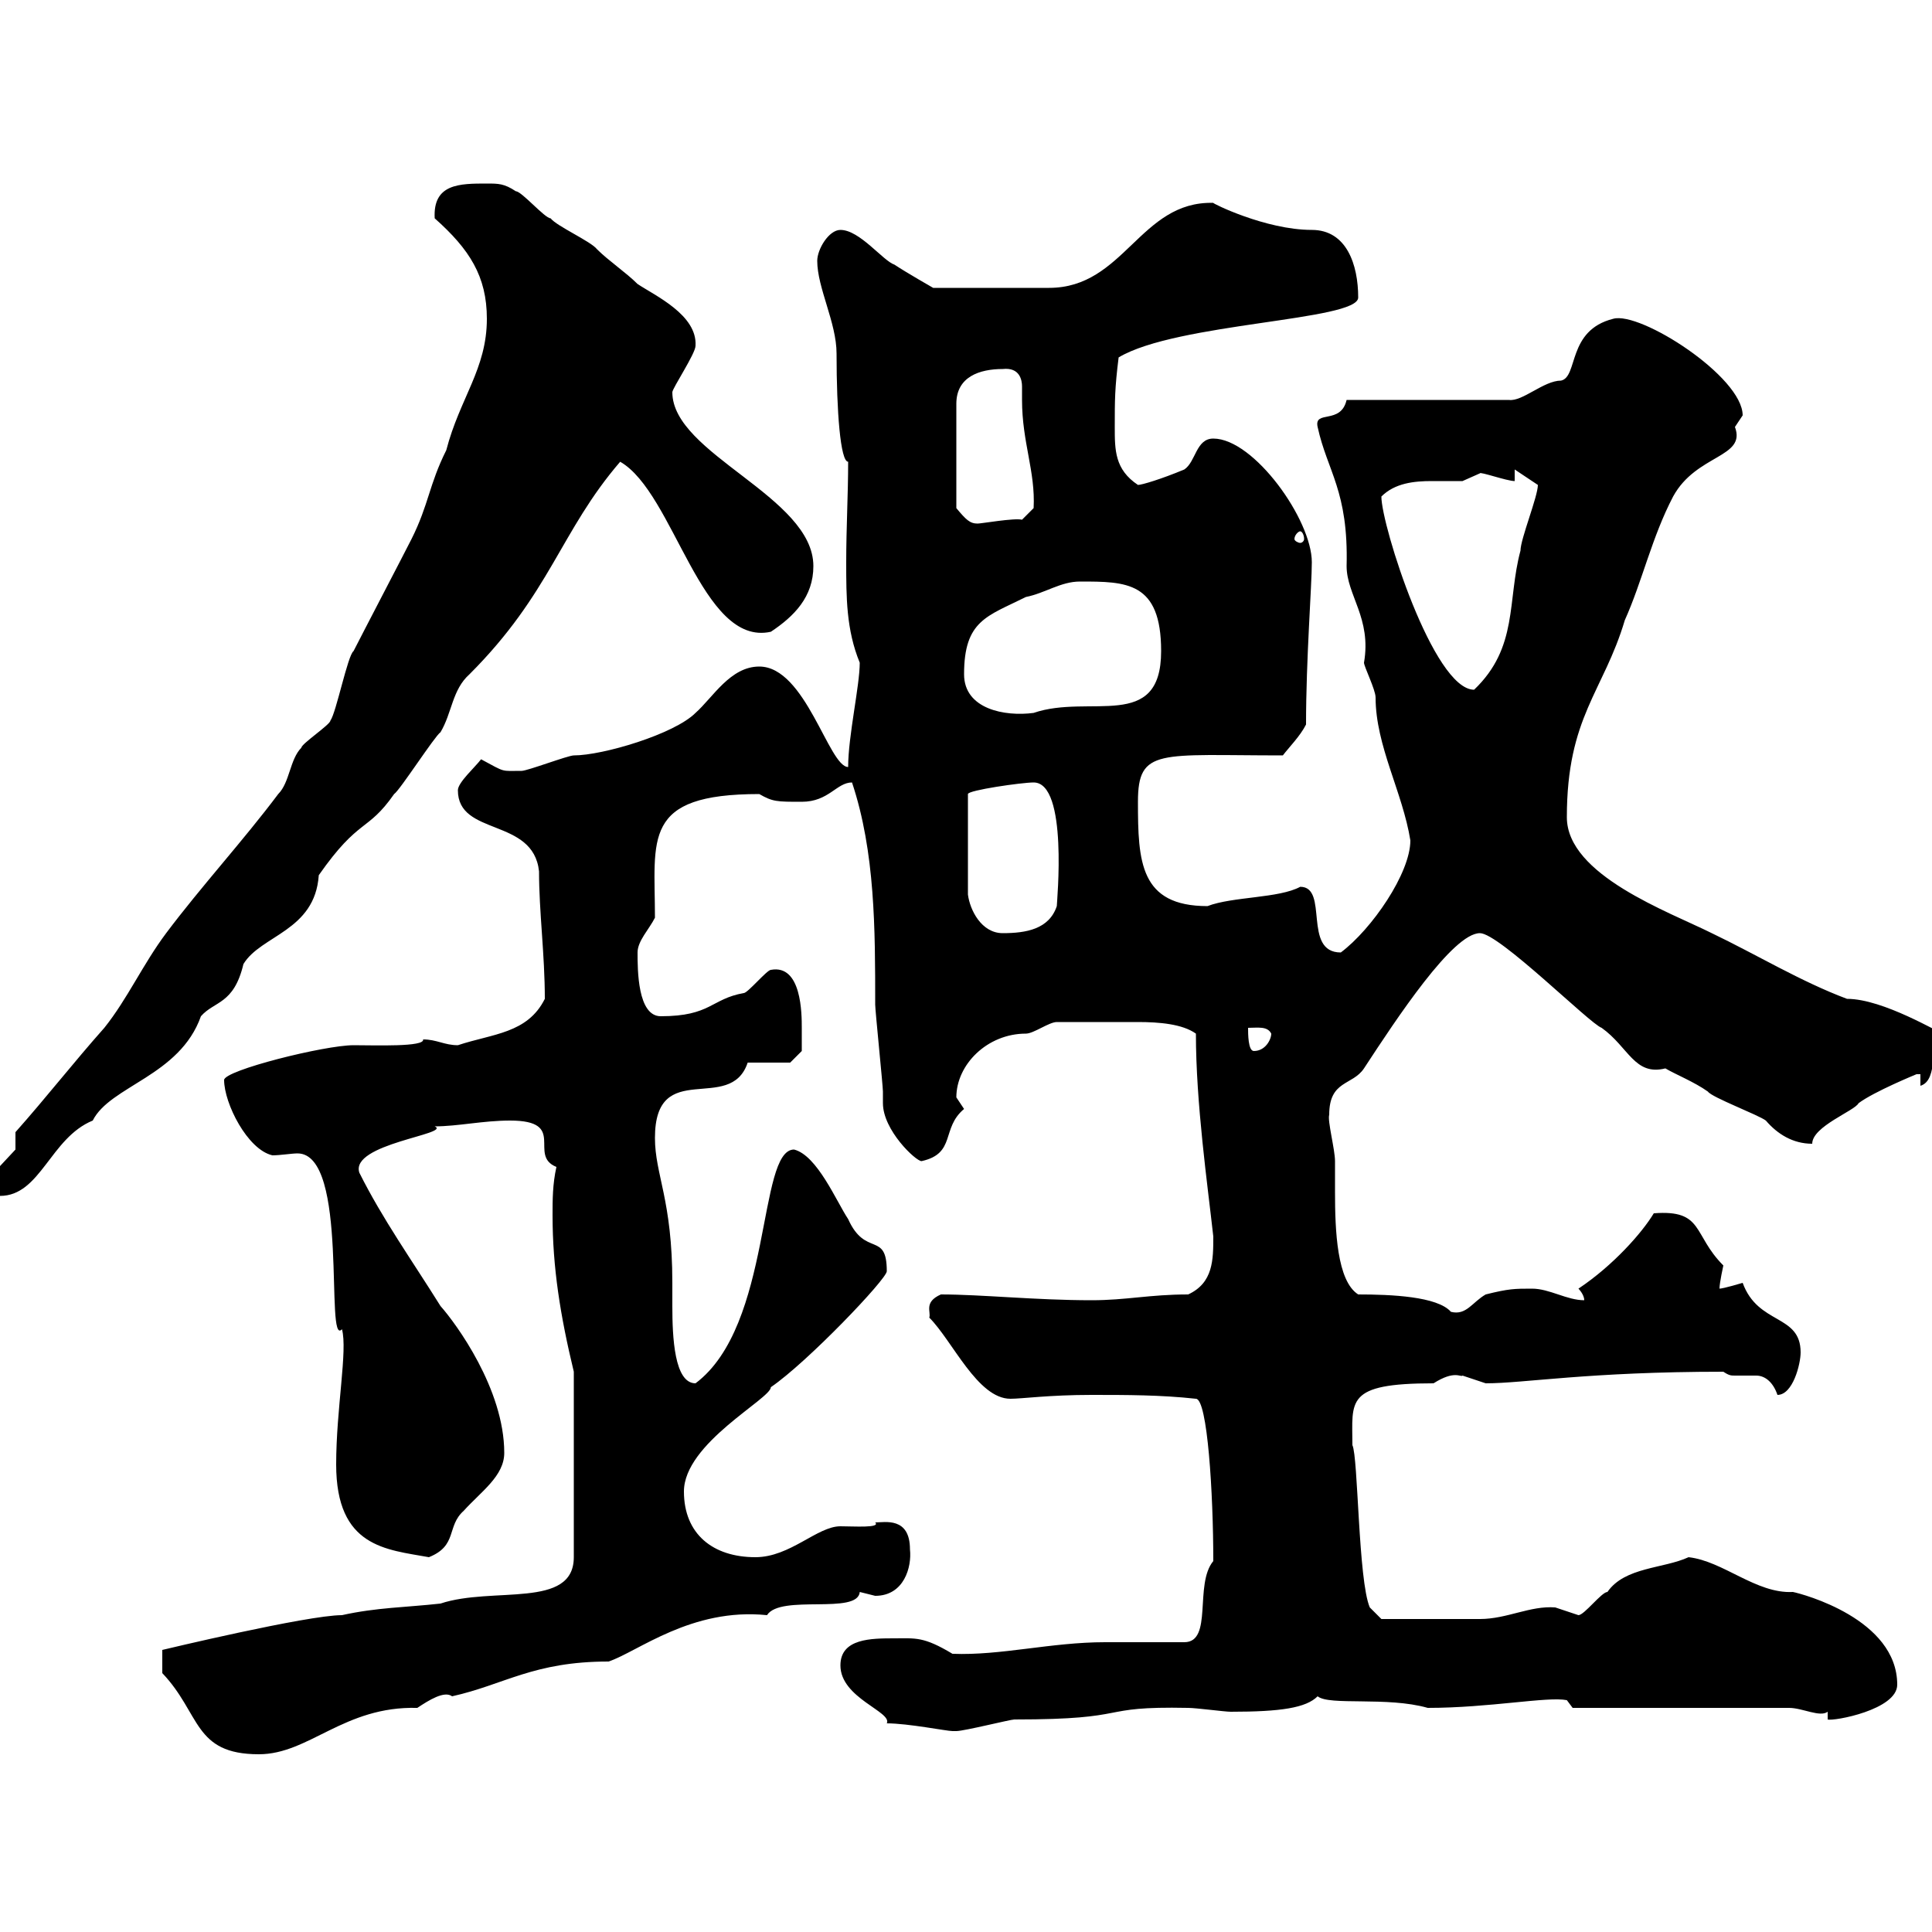 <svg xmlns="http://www.w3.org/2000/svg" xmlns:xlink="http://www.w3.org/1999/xlink" width="300" height="300"><path d="M25.20 259.80C31.20 266.10 30 272.40 40.20 272.40C48 272.40 53.40 264.90 64.80 265.20C66.60 264 69 262.50 70.20 263.40C78.30 261.60 82.80 258 94.50 258C99 256.50 107.40 249.60 119.10 250.80C121.20 247.50 133.20 250.80 133.50 247.20C133.50 247.20 135.90 247.80 135.90 247.80C140.40 247.80 141.60 243.30 141.30 240.60C141.30 235.50 137.40 236.40 135.90 236.40C136.80 237.30 132.60 237 130.50 237C126.90 237 122.70 241.80 117.30 241.80C110.70 241.80 106.20 238.20 106.20 231.60C106.20 224.10 119.70 217.20 119.70 215.40C125.40 211.50 137.70 198.60 137.70 197.40C137.70 191.10 134.40 195.30 131.70 189.30C129.90 186.60 126.90 179.40 123.30 178.50C117.60 178.50 120 205.80 108 214.80C104.70 214.80 104.40 207.60 104.40 202.80C104.40 201.30 104.40 200.10 104.40 199.20C104.40 186.30 101.70 182.40 101.70 176.70C101.70 164.10 113.40 173.10 116.10 165L122.70 165L124.50 163.20C124.50 163.20 124.50 160.50 124.50 159.60C124.50 157.50 124.50 149.70 119.70 150.60C119.10 150.60 116.10 154.20 115.50 154.20C110.40 155.10 110.40 157.80 102.60 157.80C99 157.80 99 150.60 99 147.90C99 146.10 100.80 144.30 101.70 142.50C101.70 130.20 99.60 123.30 117.90 123.30C120 124.50 120.60 124.50 124.50 124.50C128.70 124.50 129.90 121.50 132.30 121.50C135.90 132.30 135.90 144.30 135.90 156C135.90 156.90 137.10 168.60 137.10 169.50C137.10 169.50 137.10 171.30 137.10 171.30C137.10 175.50 142.20 180.30 143.10 180.30C148.50 179.10 146.10 175.20 149.70 172.20C149.70 172.20 148.50 170.40 148.50 170.40C148.50 165.30 153.30 160.50 159.30 160.50C160.50 160.50 162.90 158.70 164.10 158.70C167.40 158.70 173.10 158.70 176.70 158.70C180 158.70 183.60 159 185.70 160.50C185.70 171.30 187.50 183.90 188.40 192C188.40 195.60 188.40 199.20 184.50 201C178.50 201 174.90 201.90 169.50 201.90C160.80 201.90 152.40 201 146.10 201C143.40 202.20 144.60 203.70 144.30 204.60C147.90 208.20 151.80 217.20 156.90 217.20C158.70 217.20 162.90 216.60 169.50 216.60C174.90 216.60 180.30 216.60 185.70 217.20C187.50 217.20 188.40 231.90 188.40 242.40C185.40 246 188.40 255 183.90 255C180.30 255 175.80 255 171.60 255C163.20 255 155.40 257.10 147.90 256.80C143.40 254.10 142.20 254.40 138.90 254.40C135.30 254.40 130.50 254.40 130.50 258.60C130.50 263.70 138.60 265.80 137.70 267.60C141 267.60 147 268.80 147.90 268.80C147.90 268.80 148.50 268.80 148.50 268.80C149.70 268.80 156.90 267 157.50 267C176.40 267 169.80 264.90 184.50 265.20C185.70 265.20 190.20 265.80 191.10 265.80C198.90 265.80 202.80 265.20 204.60 263.40C206.40 264.90 215.40 263.40 221.70 265.20C231.30 265.20 240.30 263.40 243.30 264L244.20 265.20L277.80 265.20C279.90 265.20 282.60 266.70 283.80 265.80L283.80 267C284.70 267.30 294.60 265.50 294.60 261.60C294.60 251.40 279.90 247.50 278.40 247.20C272.70 247.50 267.60 242.40 262.20 241.80C258.30 243.60 252.30 243.30 249.60 247.20C248.70 247.20 246 250.80 245.10 250.80C245.10 250.80 241.50 249.60 241.50 249.60C237.60 249.30 234 251.40 229.80 251.40C223.20 251.40 216 251.40 214.50 251.40L212.70 249.60C210.90 245.40 210.90 226.20 210 224.40C210 217.50 208.80 214.80 222.60 214.80C225.90 212.70 226.80 213.90 227.10 213.60C227.10 213.60 230.70 214.80 230.70 214.80C236.70 214.80 246.60 213 267.60 213C268.50 213.60 268.80 213.60 269.40 213.60C270.60 213.60 271.20 213.60 272.70 213.60C274.20 213.60 275.40 214.80 276 216.60C278.40 216.60 279.60 211.80 279.60 210C279.60 204 273 205.80 270.60 199.20C270.60 199.20 267.60 200.10 267 200.10C267 199.20 267.60 196.50 267.60 196.50C262.80 191.70 264.60 187.80 256.80 188.40C255 191.40 250.50 196.50 245.10 200.10C245.10 200.10 246 201 246 201.90C243.30 201.90 240.60 200.10 237.90 200.10C235.20 200.10 234.30 200.10 230.70 201C228.60 202.20 227.70 204.30 225.30 203.70C223.20 201.30 216 201 210.90 201C207.60 198.90 207.30 191.10 207.30 185.10C207.30 183 207.30 181.20 207.30 180.30C207.30 178.50 206.10 174 206.40 173.10C206.40 167.70 210 168.60 211.80 165.90C216.90 158.10 225.60 144.90 229.80 144.90C232.80 144.90 246.90 159 248.70 159.60C252.90 162.60 253.80 167.10 258.60 165.90C260.10 166.80 263.10 168 265.20 169.50C265.80 170.40 273 173.10 274.20 174C276 176.10 278.40 177.60 281.40 177.60C281.40 174.90 288 172.50 288.60 171.30C291 169.50 297.60 166.80 297.60 166.80L298.20 166.80L298.20 168.60C301.20 167.70 299.40 161.40 301.80 160.50C301.20 160.50 292.50 155.10 286.80 155.10C279.60 152.40 272.70 148.20 265.80 144.90C259.20 141.60 243.30 135.90 243.30 126.90C243.30 111.30 249 107.40 252.30 96.30C255 90.30 256.50 83.40 259.80 77.10C263.40 70.50 271.20 71.10 269.40 66.30C269.40 66.30 270.60 64.50 270.60 64.50C270.60 58.50 254.70 48.30 250.50 49.50C243.30 51.30 245.10 58.50 242.40 59.10C239.70 59.10 236.40 62.40 234.30 62.10L209.10 62.10C208.20 66 204 63.60 204.60 66.30C206.10 73.20 209.40 76.20 209.10 87.90C209.10 92.40 213 96 211.80 102.90C211.80 103.50 213.60 107.10 213.60 108.30C213.60 115.80 217.80 123 219 130.50C219 135.60 213 144.30 208.20 147.90C202.20 147.90 206.40 137.70 201.90 137.70C198.60 139.50 191.40 139.20 187.50 140.70C177 140.70 176.70 133.80 176.70 124.50C176.70 116.10 180 117.30 199.20 117.30C200.10 116.10 201.90 114.30 202.80 112.50C202.80 102.30 203.70 90.90 203.70 87.30C203.70 80.70 194.70 68.10 188.40 68.10C185.70 68.10 185.70 71.70 183.90 72.90C180.30 74.40 177.30 75.30 176.70 75.30C173.10 72.90 173.10 69.90 173.10 66.30C173.10 62.10 173.10 60.30 173.70 55.50C182.70 50.10 210.90 49.80 210.90 46.20C210.90 41.10 209.10 35.70 203.70 35.70C196.50 35.70 188.10 31.50 188.40 31.50C177 31.20 174.60 44.70 162.90 44.70L144.90 44.70C144.90 44.70 140.70 42.30 138.90 41.10C137.10 40.50 133.50 35.70 130.50 35.70C128.70 35.70 126.90 38.70 126.90 40.50C126.90 44.70 129.90 50.10 129.90 54.90C129.90 63.90 130.50 71.70 131.70 71.70C131.70 76.80 131.40 81.90 131.40 87.30C131.40 92.70 131.40 97.80 133.50 102.90C133.50 106.50 131.70 114.30 131.70 119.10C128.70 119.10 125.10 103.50 117.90 103.50C113.40 103.50 110.70 108.30 108 110.70C104.70 114 93.60 117.30 89.10 117.30C88.20 117.30 81.90 119.70 81 119.70C77.70 119.70 78.60 120 74.70 117.90C73.80 119.10 71.10 121.50 71.10 122.70C71.10 129.90 82.80 126.90 83.70 135.30C83.70 141.60 84.60 148.20 84.60 155.10C81.90 160.50 76.50 160.50 71.10 162.30C69 162.30 67.80 161.40 65.70 161.40C66 162.60 58.20 162.30 54.90 162.30C50.40 162.30 34.80 166.20 34.80 167.70C34.80 171.30 38.40 178.50 42.30 179.40C43.50 179.40 45.30 179.10 46.20 179.10C54.30 179.10 50.40 209.40 53.10 206.40C54 209.70 52.20 218.70 52.20 227.40C52.20 240.30 60 240.60 66.60 241.80C71.10 240 69.30 237 72 234.60C74.70 231.60 78.30 229.20 78.30 225.60C78.30 215.70 70.80 205.50 68.40 202.80C63.90 195.60 59.40 189.30 55.80 182.10C54.30 177.60 70.20 176.10 67.50 174.90C71.10 174.90 75 174 79.20 174C88.20 174 81.90 179.40 86.40 181.20C85.80 183.90 85.80 186.30 85.80 188.70C85.80 196.80 87 204.30 89.10 213L89.10 241.80C89.10 249.90 76.50 246.30 68.40 249C63 249.60 58.50 249.60 53.10 250.80C47.70 250.80 25.20 256.20 25.20 256.20C25.20 256.20 25.20 258.60 25.20 259.80ZM-1.80 183.90C-1.80 184.80-1.20 185.70 0 185.70C6.30 185.70 7.80 176.70 14.40 174C17.10 168.60 27.90 167.10 31.20 157.80C33.30 155.40 36.30 156 37.80 149.70C40.50 145.20 48.90 144.60 49.50 135.90C55.80 126.90 57 129.30 61.20 123.30C62.10 122.70 67.50 114.30 68.40 113.70C70.20 110.70 70.20 107.10 72.90 104.70C85.50 92.10 87 82.50 96.30 71.70C104.70 76.50 108.90 100.50 119.70 98.10C123.30 95.70 126.30 92.70 126.30 87.90C126.30 77.10 104.40 70.50 104.40 60.90C104.40 60.30 108 54.90 108 53.70C108.30 48.90 101.70 45.90 99 44.10C97.20 42.30 94.50 40.50 92.70 38.70C91.80 37.50 86.40 35.10 85.50 33.90C84.60 33.90 81 29.70 80.10 29.70C78.30 28.50 77.40 28.50 75.60 28.50C71.40 28.50 67.20 28.50 67.50 33.90C72.90 38.70 75.60 42.90 75.60 49.50C75.60 57.30 71.40 61.80 69.30 69.90C66.60 75.30 66.60 78.30 63.90 83.70C63 85.50 55.80 99.30 54.90 101.10C54 101.70 52.20 110.70 51.30 111.90C51.30 112.50 46.80 115.50 46.80 116.10C45 117.90 45 121.50 43.20 123.30C37.80 130.50 31.20 137.70 25.80 144.90C22.20 149.70 19.80 155.10 16.20 159.60C11.40 165 7.20 170.40 2.40 175.80L2.40 178.50L-1.80 183C-1.80 183-1.80 183.90-1.80 183.90ZM193.80 159.60C195.30 159.60 196.80 159.30 197.40 160.50C197.40 161.40 196.50 163.20 194.70 163.20C193.80 163.20 193.80 160.50 193.80 159.60ZM160.50 121.50C165.90 121.50 164.10 140.10 164.10 140.70C162.90 144.30 159.30 144.90 155.70 144.90C152.40 144.90 150.60 141.30 150.30 138.90L150.30 123.30C150.30 122.70 158.70 121.50 160.50 121.50ZM149.70 104.70C149.70 96.30 153.30 95.70 159.30 92.70C162.30 92.10 164.70 90.30 167.70 90.30C174.90 90.30 180.30 90.30 180.30 101.10C180.30 113.70 169.20 107.70 160.50 110.70C156 111.30 149.70 110.10 149.70 104.70ZM214.50 77.10C216.60 75 219.60 74.70 222.30 74.70C224.10 74.70 225.60 74.70 227.10 74.70C227.10 74.70 229.80 73.50 229.80 73.50C229.80 73.20 234 74.70 235.20 74.70L235.20 72.90C236.10 73.50 237.90 74.70 238.80 75.30C238.80 77.10 236.10 83.70 236.10 85.50C234 93.30 235.80 100.50 228.90 107.10C222.60 107.10 214.50 81.60 214.50 77.10ZM201.90 82.50C202.20 82.50 202.50 83.10 202.50 83.70C202.50 84 202.20 84.30 201.90 84.30C201.60 84.30 201 84 201 83.70C201 83.10 201.60 82.50 201.90 82.50ZM155.70 57.30C158.40 57 158.70 59.10 158.70 60C158.70 60.60 158.70 61.50 158.70 62.10C158.70 68.70 160.80 73.20 160.50 78.90L158.70 80.70C157.50 80.40 152.40 81.30 151.80 81.30C150.60 81.30 150 80.70 148.50 78.90L148.50 62.70C148.50 58.50 152.10 57.30 155.70 57.30Z"/></svg>